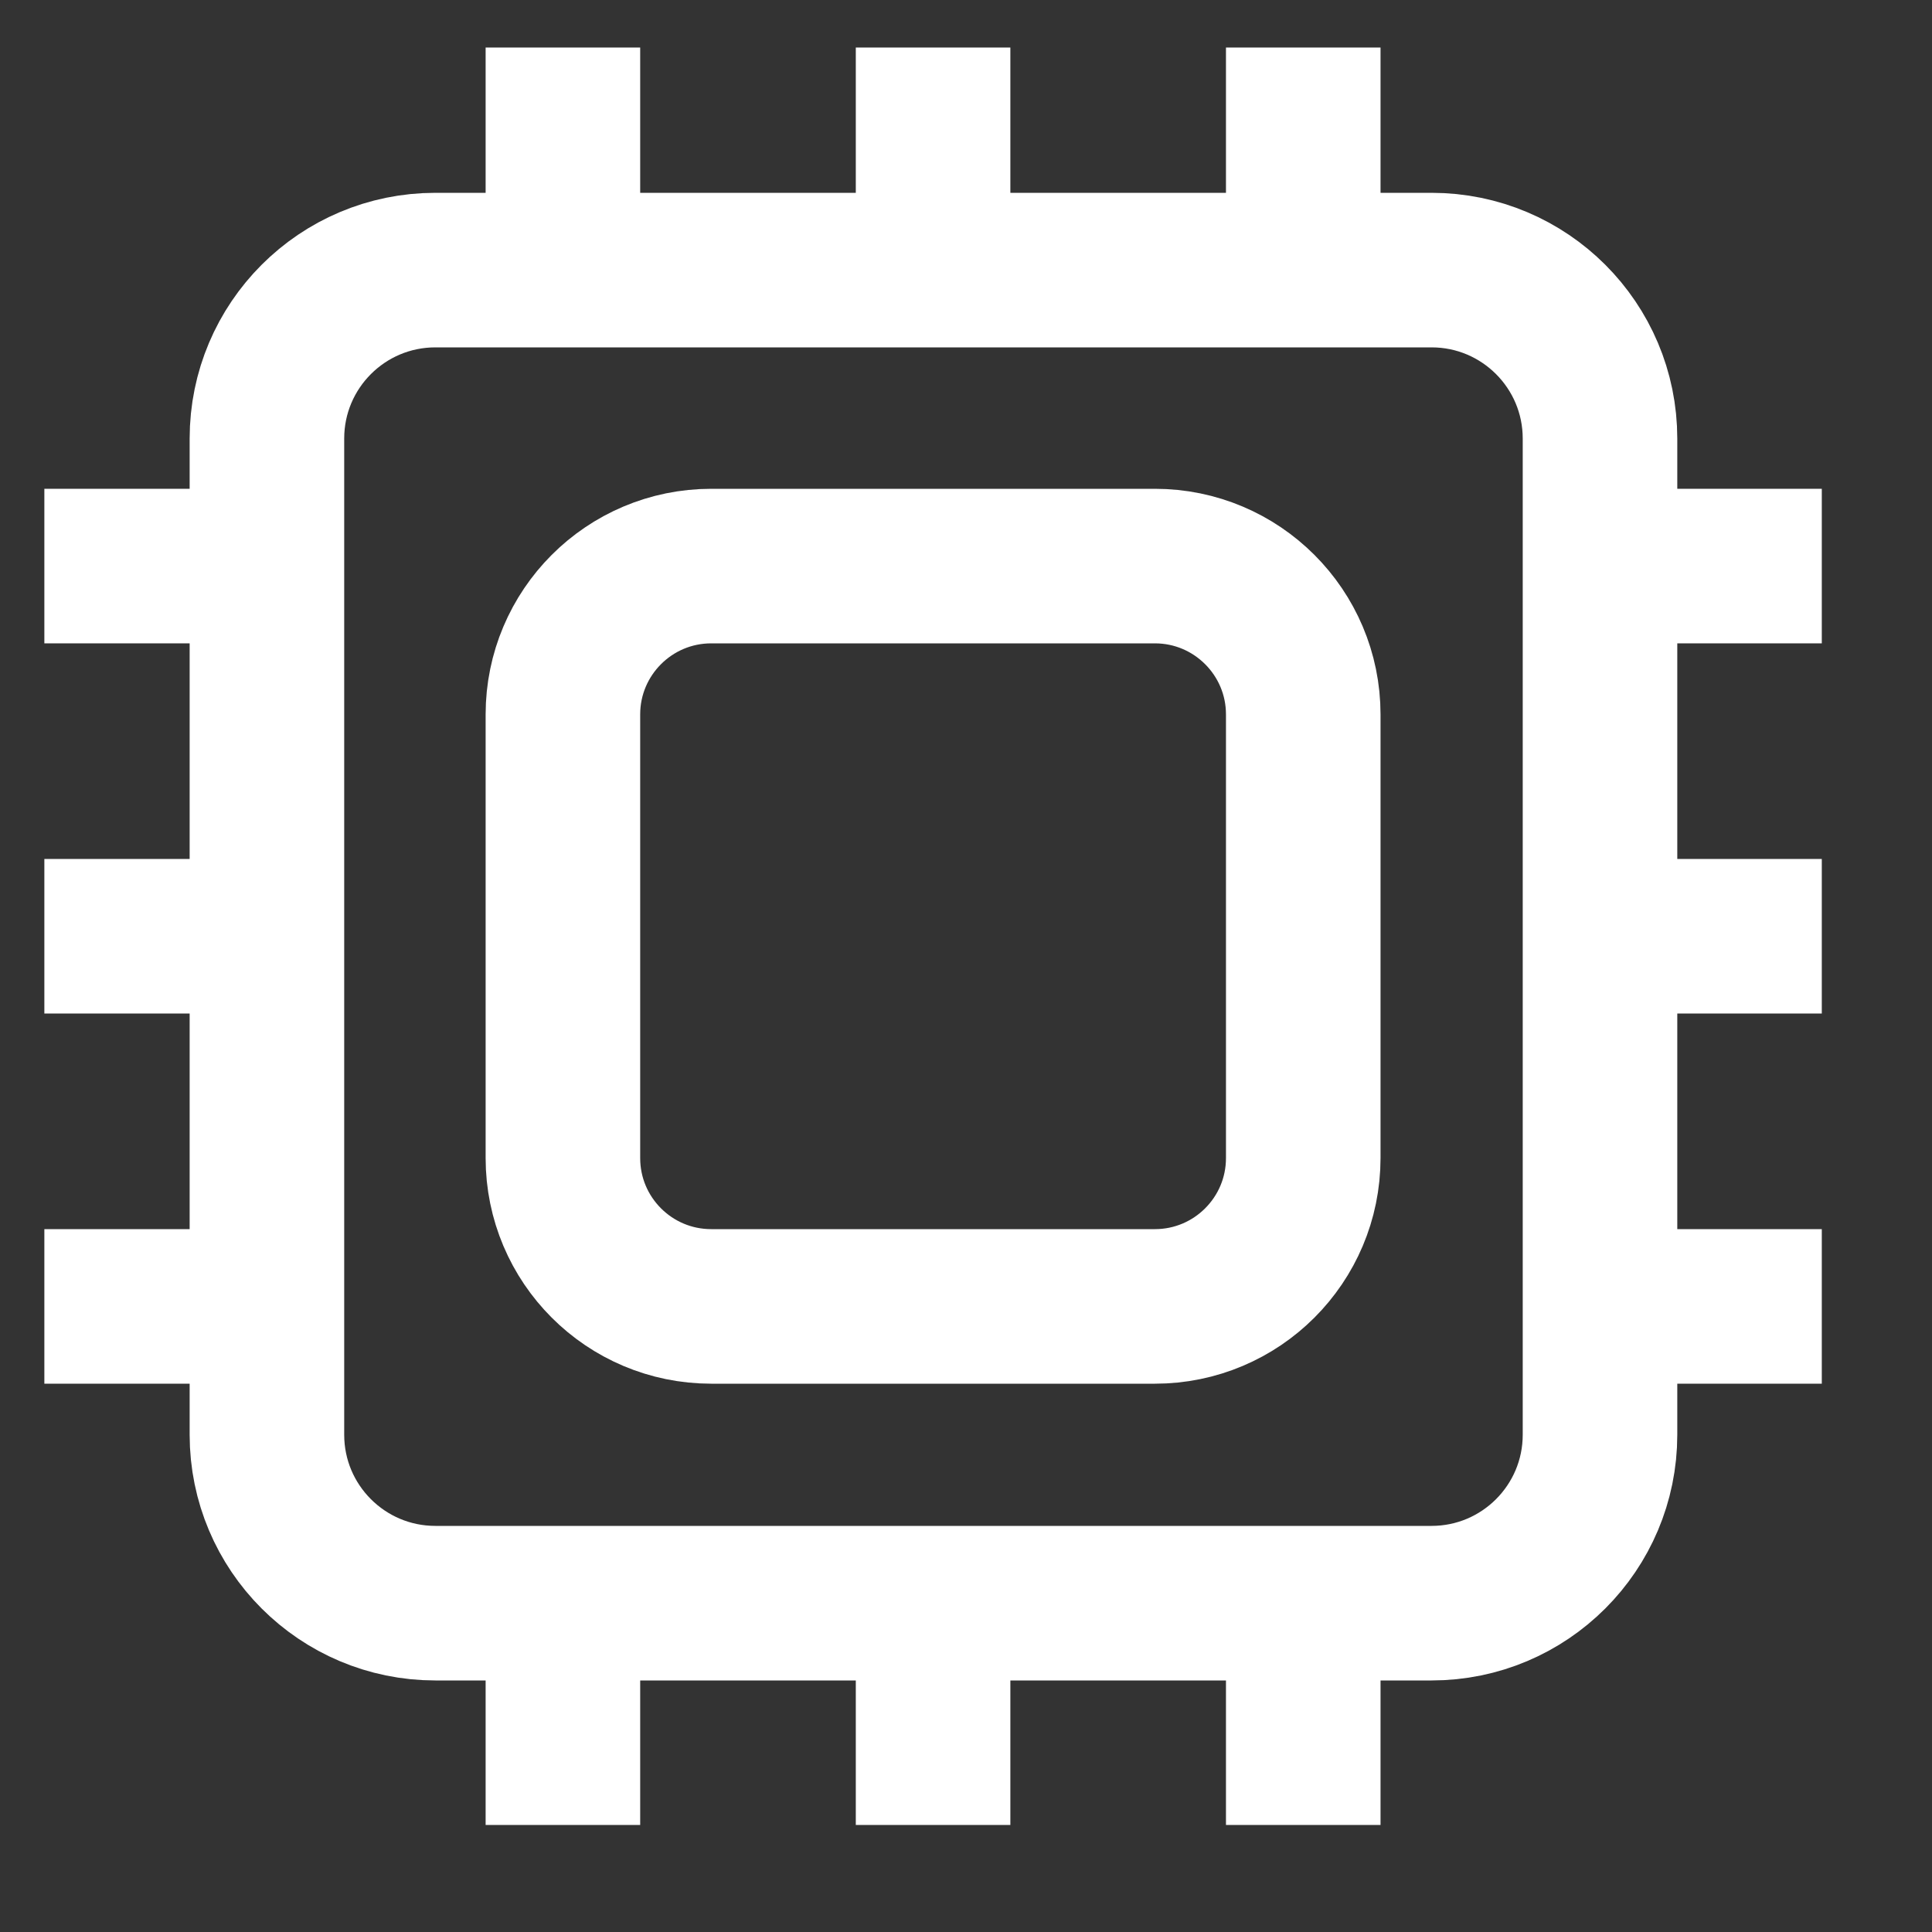 <?xml version="1.0" encoding="UTF-8"?> <svg xmlns="http://www.w3.org/2000/svg" width="25" height="25" viewBox="0 0 25 25" fill="none"><rect x="0" y="0" width="25" height="25" fill="#333333" stroke="none"/><g clip-path="url(#clip0_264_47)"><path d="M18.524 3.495H5.634C4.43 3.495 3.454 4.471 3.454 5.675V18.565C3.454 19.769 4.43 20.745 5.634 20.745H18.524C19.728 20.745 20.704 19.769 20.704 18.565V5.675C20.704 4.471 19.728 3.495 18.524 3.495Z" stroke="white" stroke-width="2" stroke-miterlimit="10"></path><path d="M14.944 7.325H9.204C8.143 7.325 7.284 8.185 7.284 9.245V14.985C7.284 16.046 8.143 16.905 9.204 16.905H14.944C16.004 16.905 16.864 16.046 16.864 14.985V9.245C16.864 8.185 16.004 7.325 14.944 7.325Z" stroke="white" stroke-width="2" stroke-miterlimit="10"></path><path d="M7.284 0.615V2.535" stroke="white" stroke-width="2" stroke-miterlimit="10"></path><path d="M12.074 0.615V2.535" stroke="white" stroke-width="2" stroke-miterlimit="10"></path><path d="M16.864 0.615V2.535" stroke="white" stroke-width="2" stroke-miterlimit="10"></path><path d="M7.284 21.695V23.615" stroke="white" stroke-width="2" stroke-miterlimit="10"></path><path d="M12.074 21.695V23.615" stroke="white" stroke-width="2" stroke-miterlimit="10"></path><path d="M16.864 21.695V23.615" stroke="white" stroke-width="2" stroke-miterlimit="10"></path><path d="M0.574 16.905H2.494" stroke="white" stroke-width="2" stroke-miterlimit="10"></path><path d="M0.574 12.115H2.494" stroke="white" stroke-width="2" stroke-miterlimit="10"></path><path d="M0.574 7.325H2.494" stroke="white" stroke-width="2" stroke-miterlimit="10"></path><path d="M21.654 16.905H23.574" stroke="white" stroke-width="2" stroke-miterlimit="10"></path><path d="M21.654 12.115H23.574" stroke="white" stroke-width="2" stroke-miterlimit="10"></path><path d="M21.654 7.325H23.574" stroke="white" stroke-width="2" stroke-miterlimit="10"></path></g><defs><clipPath id="clip0_264_47"><rect width="24" height="24" fill="white" transform="translate(0.074 0.115)"></rect></clipPath></defs></svg> 